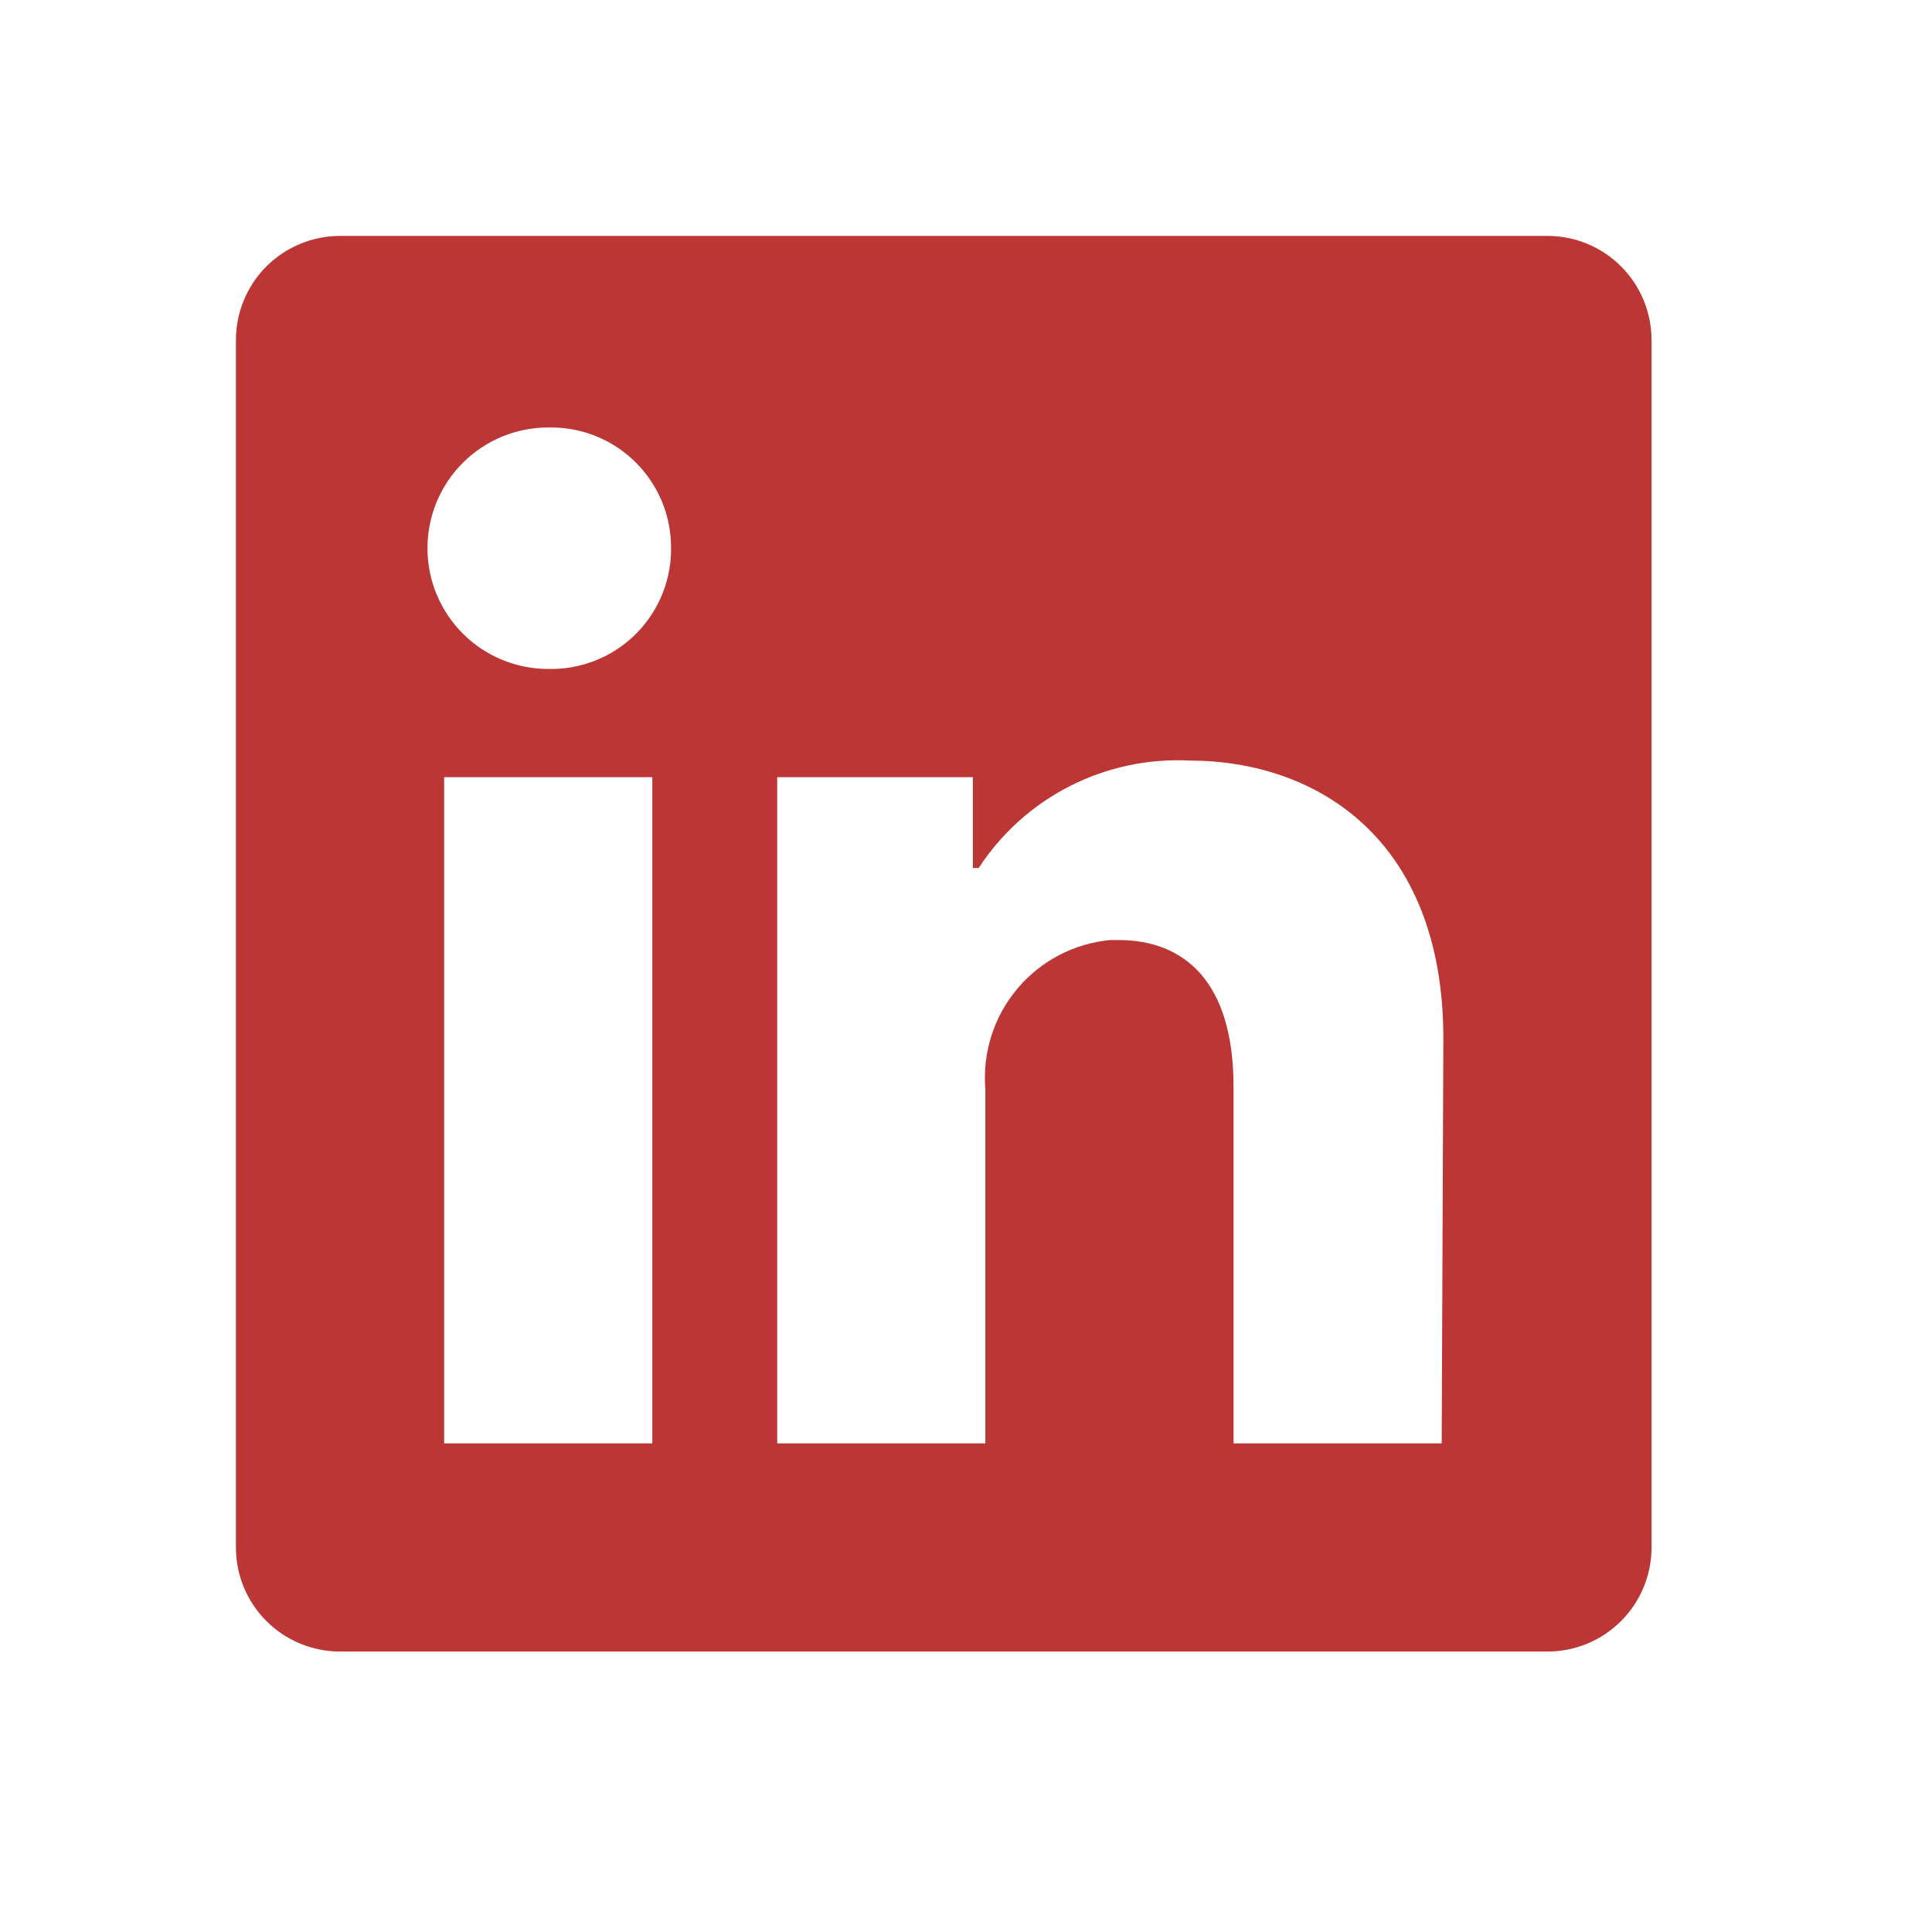 <svg width="36" height="36" viewBox="0 0 36 36" fill="none" xmlns="http://www.w3.org/2000/svg">
<path d="M30.774 6.336V28.835C30.774 29.349 30.57 29.843 30.206 30.206C29.843 30.57 29.349 30.774 28.835 30.774H6.336C5.822 30.774 5.328 30.57 4.964 30.206C4.601 29.843 4.396 29.349 4.396 28.835V6.336C4.396 5.822 4.601 5.328 4.964 4.964C5.328 4.601 5.822 4.396 6.336 4.396H28.835C29.349 4.396 29.843 4.601 30.206 4.964C30.57 5.328 30.774 5.822 30.774 6.336V6.336ZM12.155 14.482H8.276V26.895H12.155V14.482ZM12.504 10.215C12.506 9.922 12.45 9.631 12.34 9.359C12.229 9.087 12.066 8.839 11.86 8.631C11.654 8.422 11.409 8.255 11.139 8.141C10.868 8.027 10.578 7.967 10.285 7.965H10.215C9.618 7.965 9.046 8.202 8.624 8.624C8.202 9.046 7.965 9.618 7.965 10.215C7.965 10.812 8.202 11.384 8.624 11.806C9.046 12.228 9.618 12.465 10.215 12.465V12.465C10.508 12.472 10.8 12.421 11.074 12.316C11.348 12.21 11.599 12.052 11.811 11.849C12.024 11.647 12.194 11.404 12.313 11.136C12.432 10.867 12.497 10.578 12.504 10.285V10.215ZM26.895 19.354C26.895 15.623 24.521 14.172 22.163 14.172C21.391 14.133 20.622 14.298 19.933 14.649C19.244 15 18.659 15.526 18.237 16.173H18.128V14.482H14.482V26.895H18.361V20.293C18.305 19.617 18.518 18.946 18.954 18.426C19.39 17.906 20.013 17.579 20.689 17.516H20.836C22.07 17.516 22.985 18.291 22.985 20.247V26.895H26.864L26.895 19.354Z" fill="#BB3634"/>
</svg>
